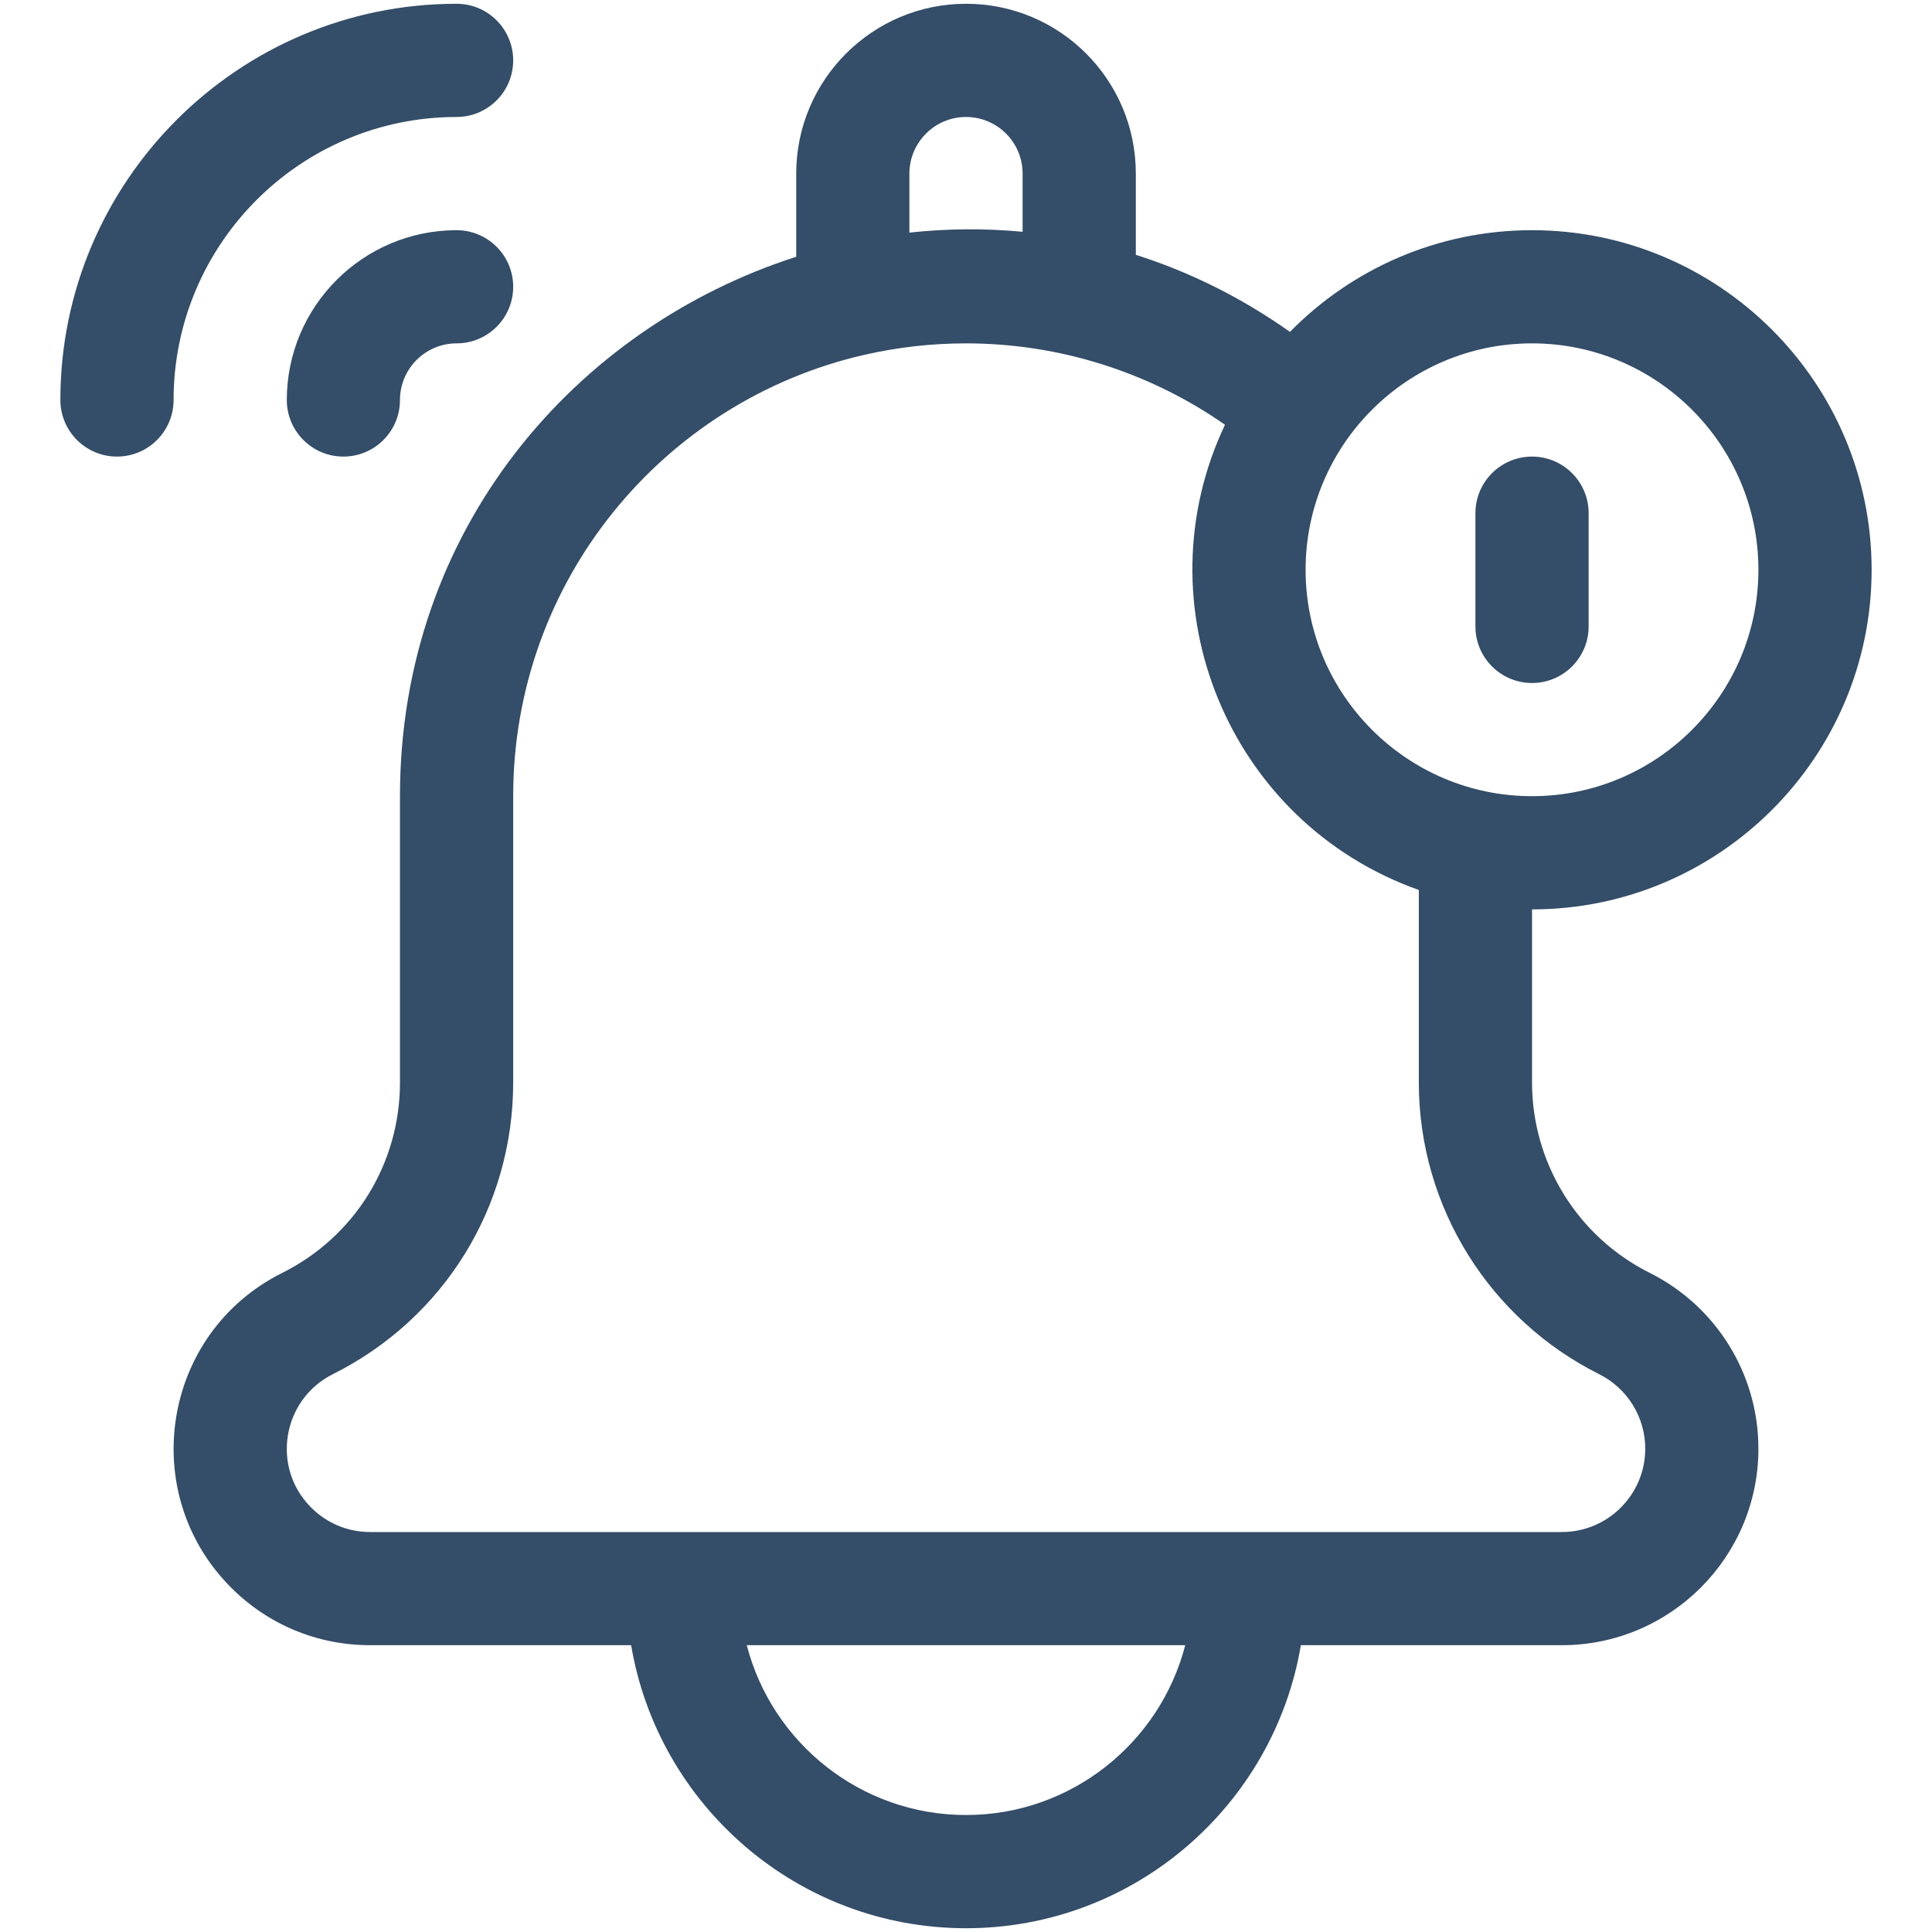 <?xml version="1.0" encoding="UTF-8"?> <svg xmlns="http://www.w3.org/2000/svg" width="40" height="40" viewBox="0 0 40 40" fill="none"><path d="M38.75 11.797C38.75 7.92 35.596 4.766 31.719 4.766C29.758 4.766 27.983 5.572 26.707 6.871C25.689 6.151 24.614 5.624 23.516 5.276V3.594C23.516 1.651 21.942 0.078 20 0.078C18.062 0.078 16.485 1.655 16.485 3.594V5.316C11.933 6.777 8.281 10.941 8.281 16.484V22.409C8.281 24.091 7.347 25.603 5.843 26.354C3.352 27.599 2.829 30.914 4.786 32.871C5.554 33.639 6.576 34.062 7.663 34.062H13.067C13.627 37.384 16.522 39.922 20 39.922C23.478 39.922 26.373 37.384 26.933 34.062H32.338C34.581 34.062 36.406 32.237 36.406 29.994C36.406 28.437 35.522 27.036 34.157 26.354C32.661 25.606 31.719 24.078 31.719 22.409V18.828C35.596 18.828 38.75 15.674 38.75 11.797ZM31.719 7.109C34.303 7.109 36.406 9.212 36.406 11.797C36.406 14.382 34.303 16.484 31.719 16.484C29.134 16.484 27.031 14.382 27.031 11.797C27.031 9.212 29.134 7.109 31.719 7.109ZM18.828 3.594C18.828 2.948 19.354 2.422 20 2.422C20.647 2.422 21.172 2.947 21.172 3.594V4.799C20.387 4.724 19.602 4.732 18.828 4.816V3.594ZM20 37.578C17.82 37.578 15.983 36.082 15.461 34.062H24.539C24.018 36.082 22.18 37.578 20 37.578ZM33.109 28.451C33.683 28.738 34.063 29.329 34.063 29.994C34.063 30.945 33.289 31.719 32.338 31.719H7.663C7.202 31.719 6.769 31.539 6.443 31.213C5.604 30.375 5.848 28.972 6.891 28.451C9.194 27.299 10.625 24.985 10.625 22.409V16.484C10.625 12.029 13.725 8.305 17.887 7.348C17.892 7.347 17.897 7.346 17.902 7.345C18.577 7.191 19.279 7.109 20 7.109C21.925 7.109 23.797 7.702 25.362 8.794C23.591 12.529 25.434 17.028 29.375 18.426V22.409C29.375 25.011 30.86 27.326 33.109 28.451Z" fill="#344D68"></path><path d="M31.719 14.141C32.366 14.141 32.891 13.616 32.891 12.969V10.625C32.891 9.978 32.366 9.453 31.719 9.453C31.072 9.453 30.547 9.978 30.547 10.625V12.969C30.547 13.616 31.072 14.141 31.719 14.141Z" fill="#344D68"></path><path d="M9.453 4.766C7.515 4.766 5.938 6.343 5.938 8.281C5.938 8.928 6.462 9.453 7.109 9.453C7.757 9.453 8.281 8.928 8.281 8.281C8.281 7.635 8.807 7.109 9.453 7.109C10.1 7.109 10.625 6.585 10.625 5.938C10.625 5.29 10.1 4.766 9.453 4.766Z" fill="#344D68"></path><path d="M9.453 2.422C10.1 2.422 10.625 1.897 10.625 1.25C10.625 0.603 10.1 0.078 9.453 0.078C4.93 0.078 1.25 3.758 1.25 8.281C1.25 8.928 1.775 9.453 2.422 9.453C3.069 9.453 3.594 8.928 3.594 8.281C3.594 5.05 6.222 2.422 9.453 2.422Z" fill="#344D68"></path></svg> 